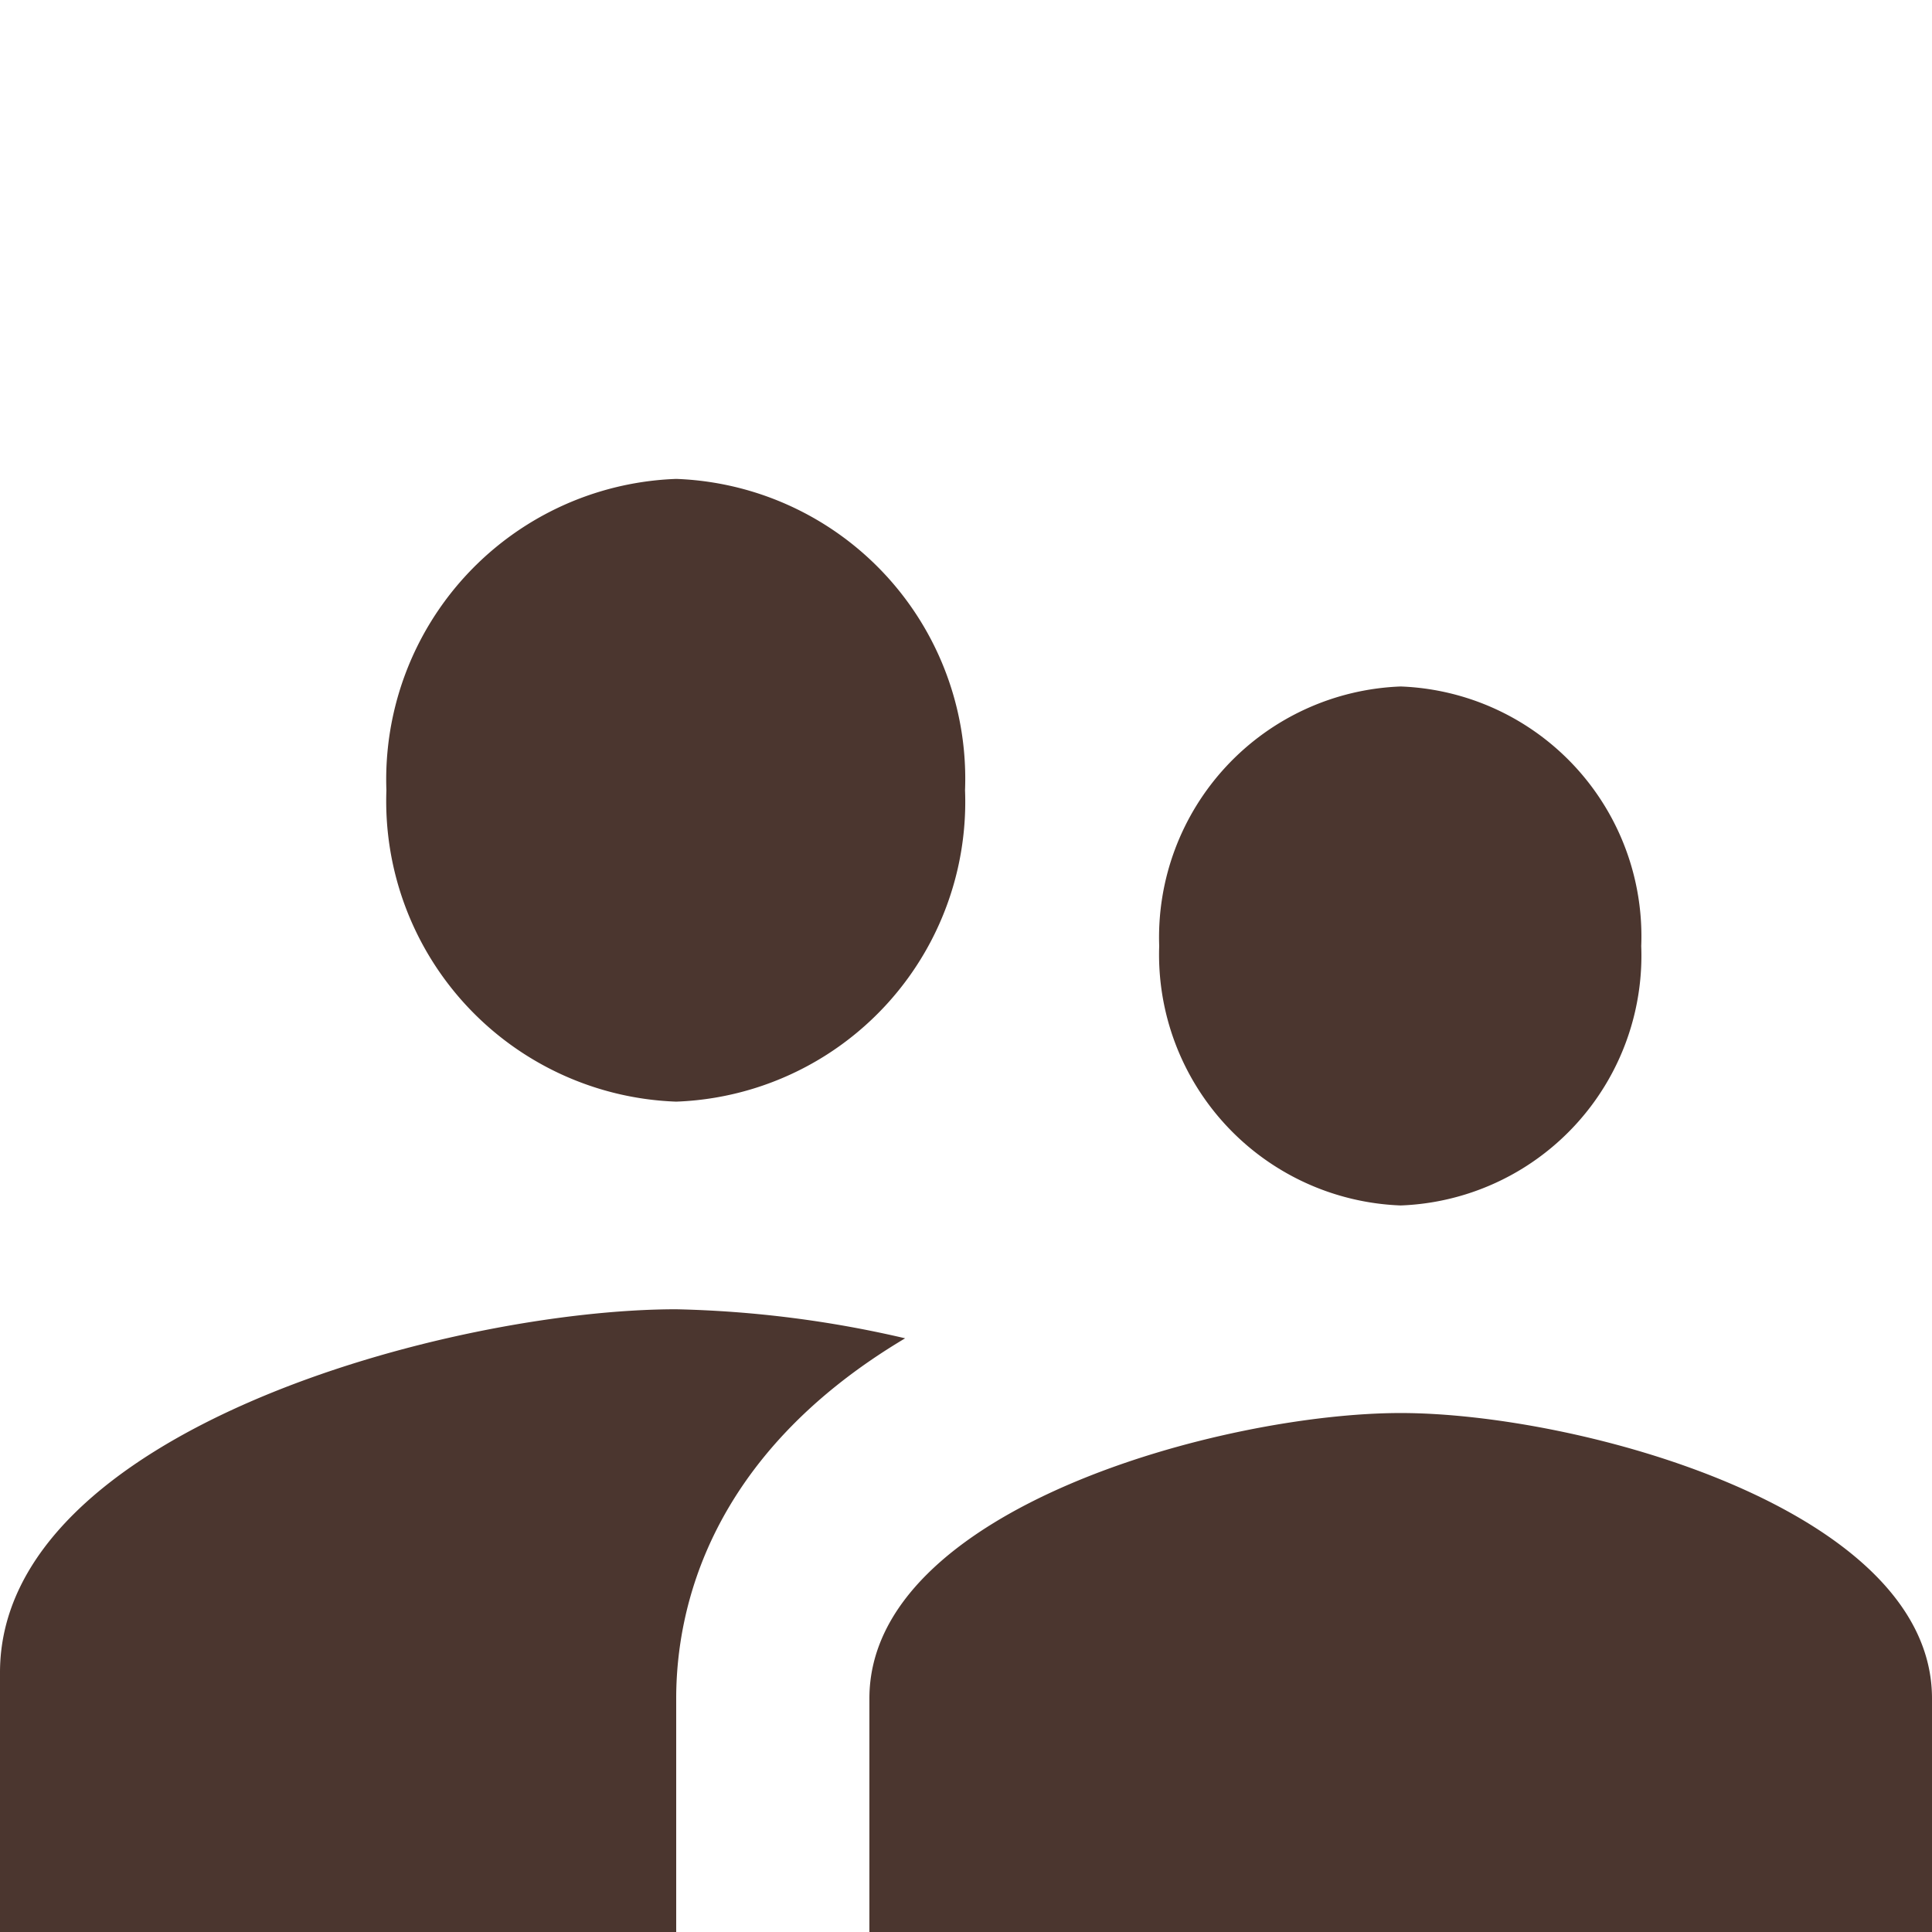 <svg xmlns="http://www.w3.org/2000/svg" width="34" height="34" viewBox="0 0 34 34">
  <g id="picto-personnages" transform="translate(12606 1105)">
    <rect id="Rectangle_208" data-name="Rectangle 208" width="34" height="34" transform="translate(-12606 -1105)" fill="#fff" opacity="0"/>
    <path id="ic_supervisor_account_24px" d="M26.65,17.786a4.4,4.4,0,0,0,4.233-4.566A4.4,4.4,0,0,0,26.65,8.653,4.418,4.418,0,0,0,22.4,13.22,4.418,4.418,0,0,0,26.65,17.786ZM13.9,15.959a5.279,5.279,0,0,0,5.083-5.48A5.279,5.279,0,0,0,13.9,5a5.293,5.293,0,0,0-5.1,5.48A5.293,5.293,0,0,0,13.9,15.959Zm12.75,5.48c-3.111,0-9.35,1.68-9.35,5.023v4.11H36v-4.11C36,23.12,29.761,21.439,26.65,21.439ZM13.9,19.613C9.939,19.613,2,21.75,2,26.006v4.566H13.9v-4.11c0-1.553.561-4.274,4.029-6.338A19.5,19.5,0,0,0,13.9,19.613Z" transform="translate(-12608 -1101.572)" fill="#4b362f"/>
  </g>
</svg>
